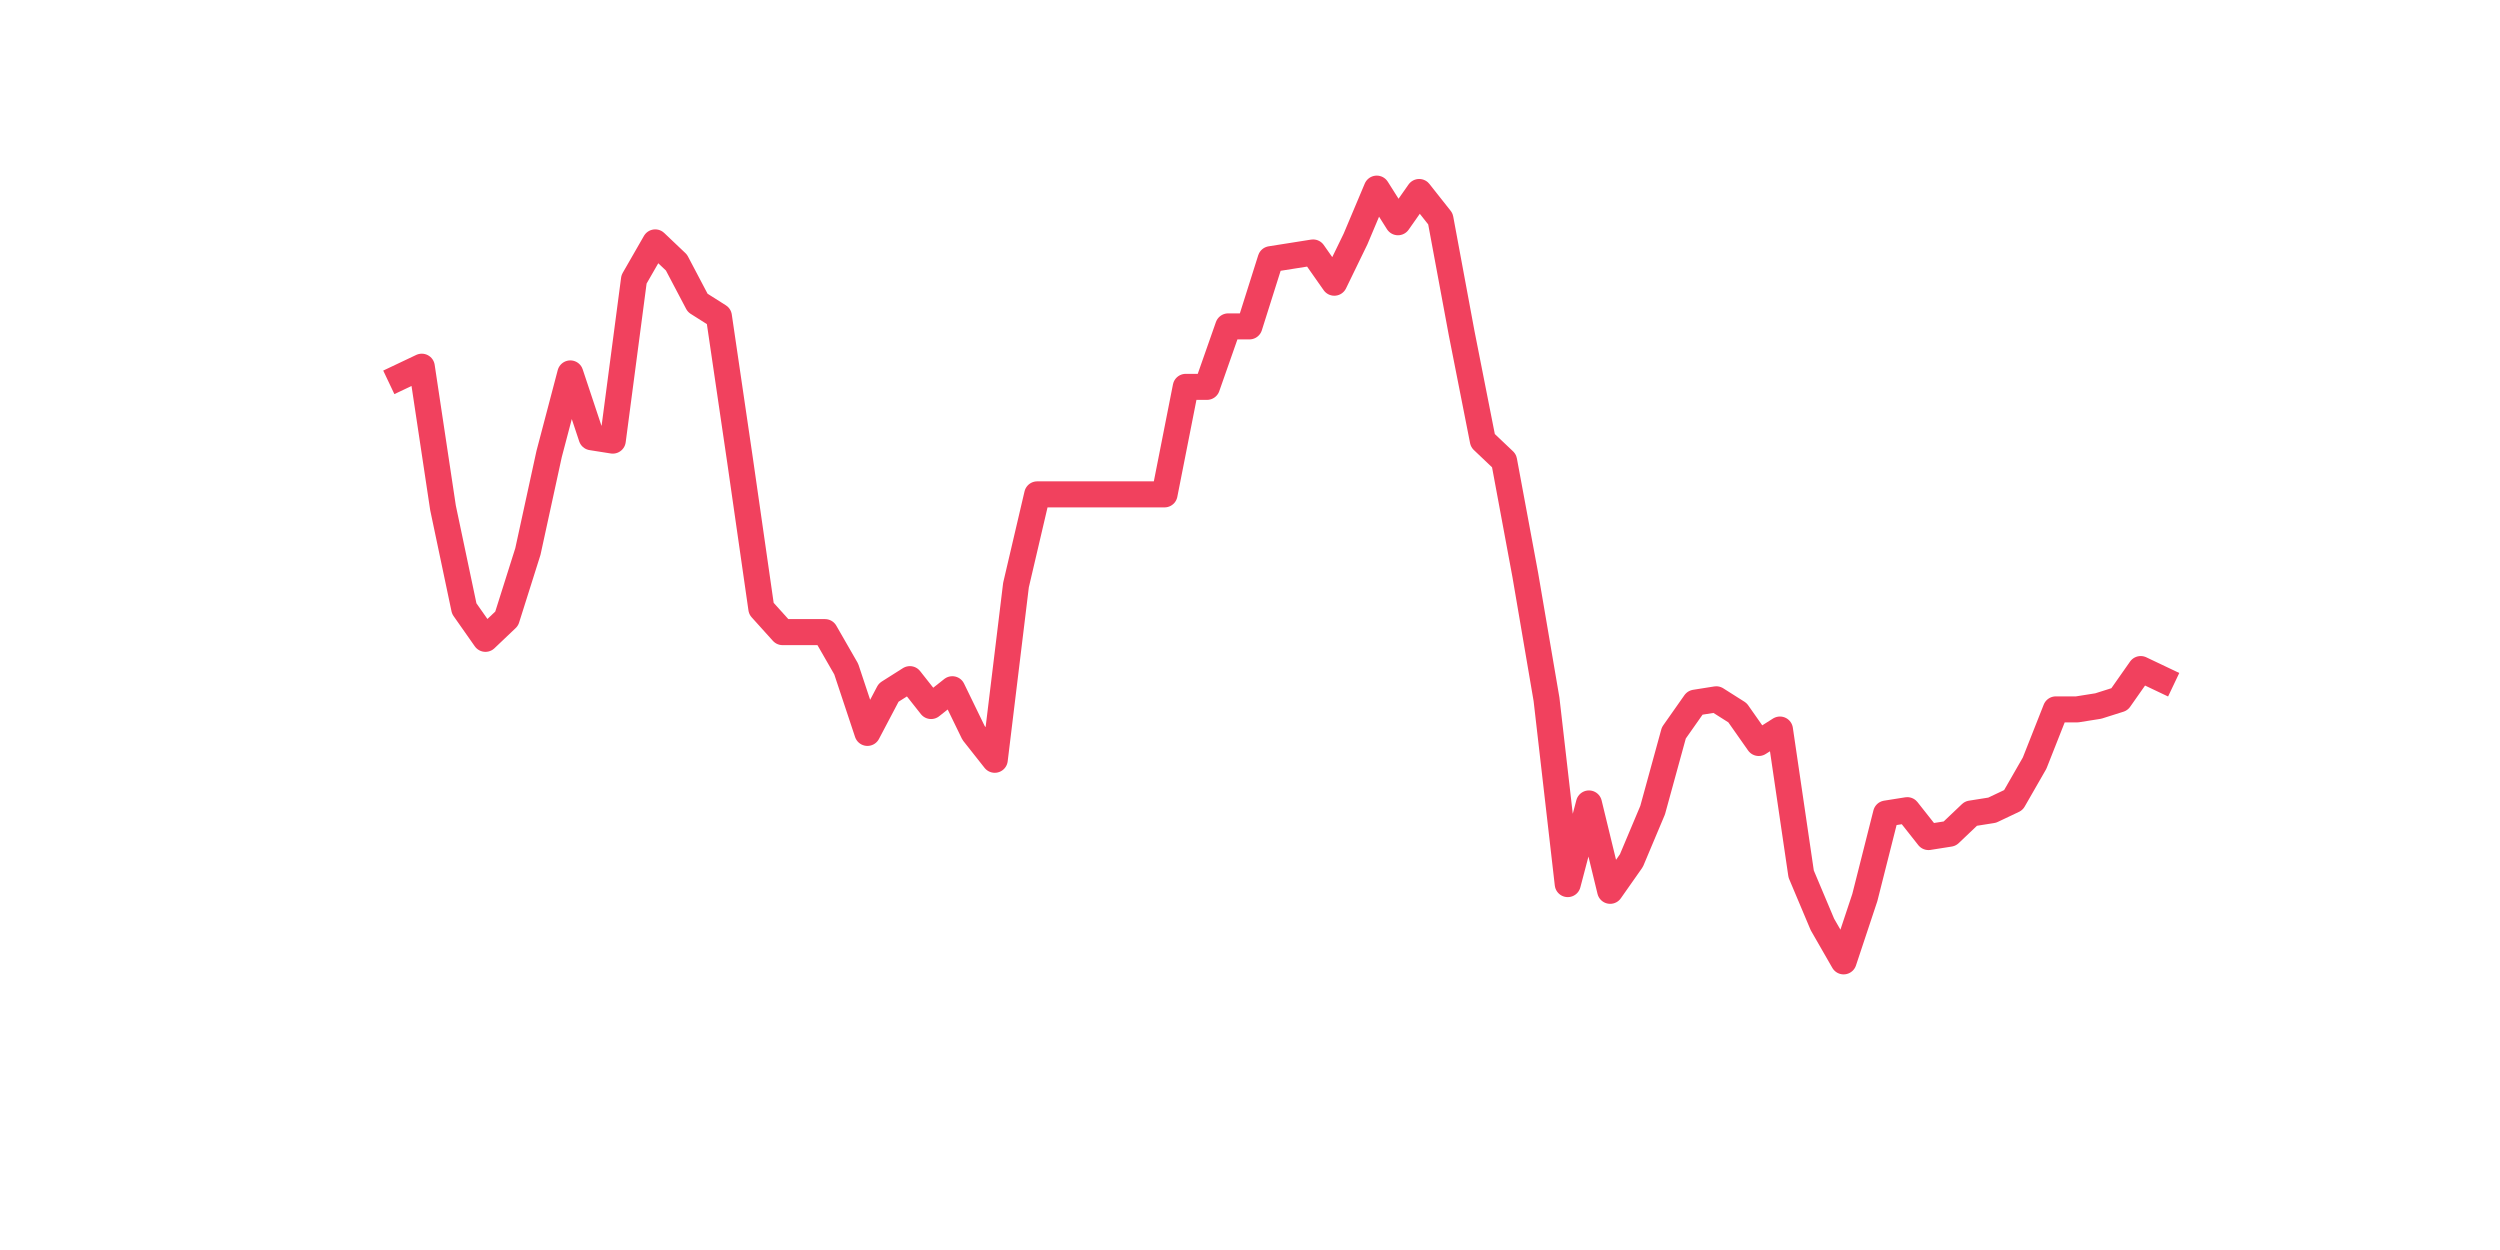 <?xml version="1.0" encoding="utf-8" standalone="no"?>
<!DOCTYPE svg PUBLIC "-//W3C//DTD SVG 1.1//EN"
  "http://www.w3.org/Graphics/SVG/1.1/DTD/svg11.dtd">
<svg xmlns:xlink="http://www.w3.org/1999/xlink" width="144pt" height="72pt" viewBox="0 0 144 72" xmlns="http://www.w3.org/2000/svg" version="1.1">
 <defs>
  <style type="text/css">*{stroke-linejoin: round; stroke-linecap: butt}</style>
 </defs>
 <g id="figure_1">
  <g id="patch_1">
   <path d="M 0 72 
L 144 72 
L 144 0 
L 0 0 
z
" style="fill: #ffffff"/>
  </g>
  <g id="axes_1">
   <g id="line2d_1">
    <path d="M 23.073 21.702 
L 24.295 21.122 
L 25.517 29.25 
L 26.74 35.055 
L 27.962 36.797 
L 29.184 35.636 
L 30.407 31.765 
L 31.629 26.153 
L 32.851 21.509 
L 34.074 25.186 
L 35.296 25.379 
L 36.519 16.09 
L 37.741 13.962 
L 38.963 15.123 
L 40.186 17.445 
L 41.408 18.219 
L 42.63 26.54 
L 43.853 35.055 
L 45.075 36.41 
L 46.297 36.41 
L 47.52 36.41 
L 48.742 38.538 
L 49.964 42.215 
L 51.187 39.893 
L 52.409 39.119 
L 53.631 40.667 
L 54.854 39.7 
L 56.076 42.215 
L 57.298 43.763 
L 58.521 33.701 
L 59.743 28.476 
L 60.965 28.476 
L 62.188 28.476 
L 63.41 28.476 
L 64.632 28.476 
L 65.855 28.476 
L 67.077 28.476 
L 68.299 22.283 
L 69.522 22.283 
L 70.744 18.8 
L 71.966 18.8 
L 73.189 14.929 
L 74.411 14.736 
L 75.634 14.542 
L 76.856 16.284 
L 78.078 13.768 
L 79.301 10.865 
L 80.523 12.801 
L 81.745 11.059 
L 82.968 12.607 
L 84.19 19.187 
L 85.412 25.379 
L 86.635 26.54 
L 87.857 33.12 
L 89.079 40.28 
L 90.302 50.924 
L 91.524 46.279 
L 92.746 51.311 
L 93.969 49.569 
L 95.191 46.666 
L 96.413 42.215 
L 97.636 40.474 
L 98.858 40.28 
L 100.08 41.054 
L 101.303 42.796 
L 102.525 42.022 
L 103.747 50.343 
L 104.97 53.246 
L 106.192 55.375 
L 107.414 51.698 
L 108.637 46.86 
L 109.859 46.666 
L 111.081 48.214 
L 112.304 48.021 
L 113.526 46.86 
L 114.749 46.666 
L 115.971 46.086 
L 117.193 43.957 
L 118.416 40.861 
L 119.638 40.861 
L 120.86 40.667 
L 122.083 40.28 
L 123.305 38.538 
L 124.527 39.119 
" clip-path="url(#p3d664a9aab)" style="fill: none; stroke: #f1415e; stroke-width: 1.5; stroke-linecap: square"/>
   </g>
  </g>
 </g>
 <defs>
  <clipPath id="p3d664a9aab">
   <rect x="18" y="8.64" width="111.6" height="48.96"/>
  </clipPath>
 </defs>
</svg>
